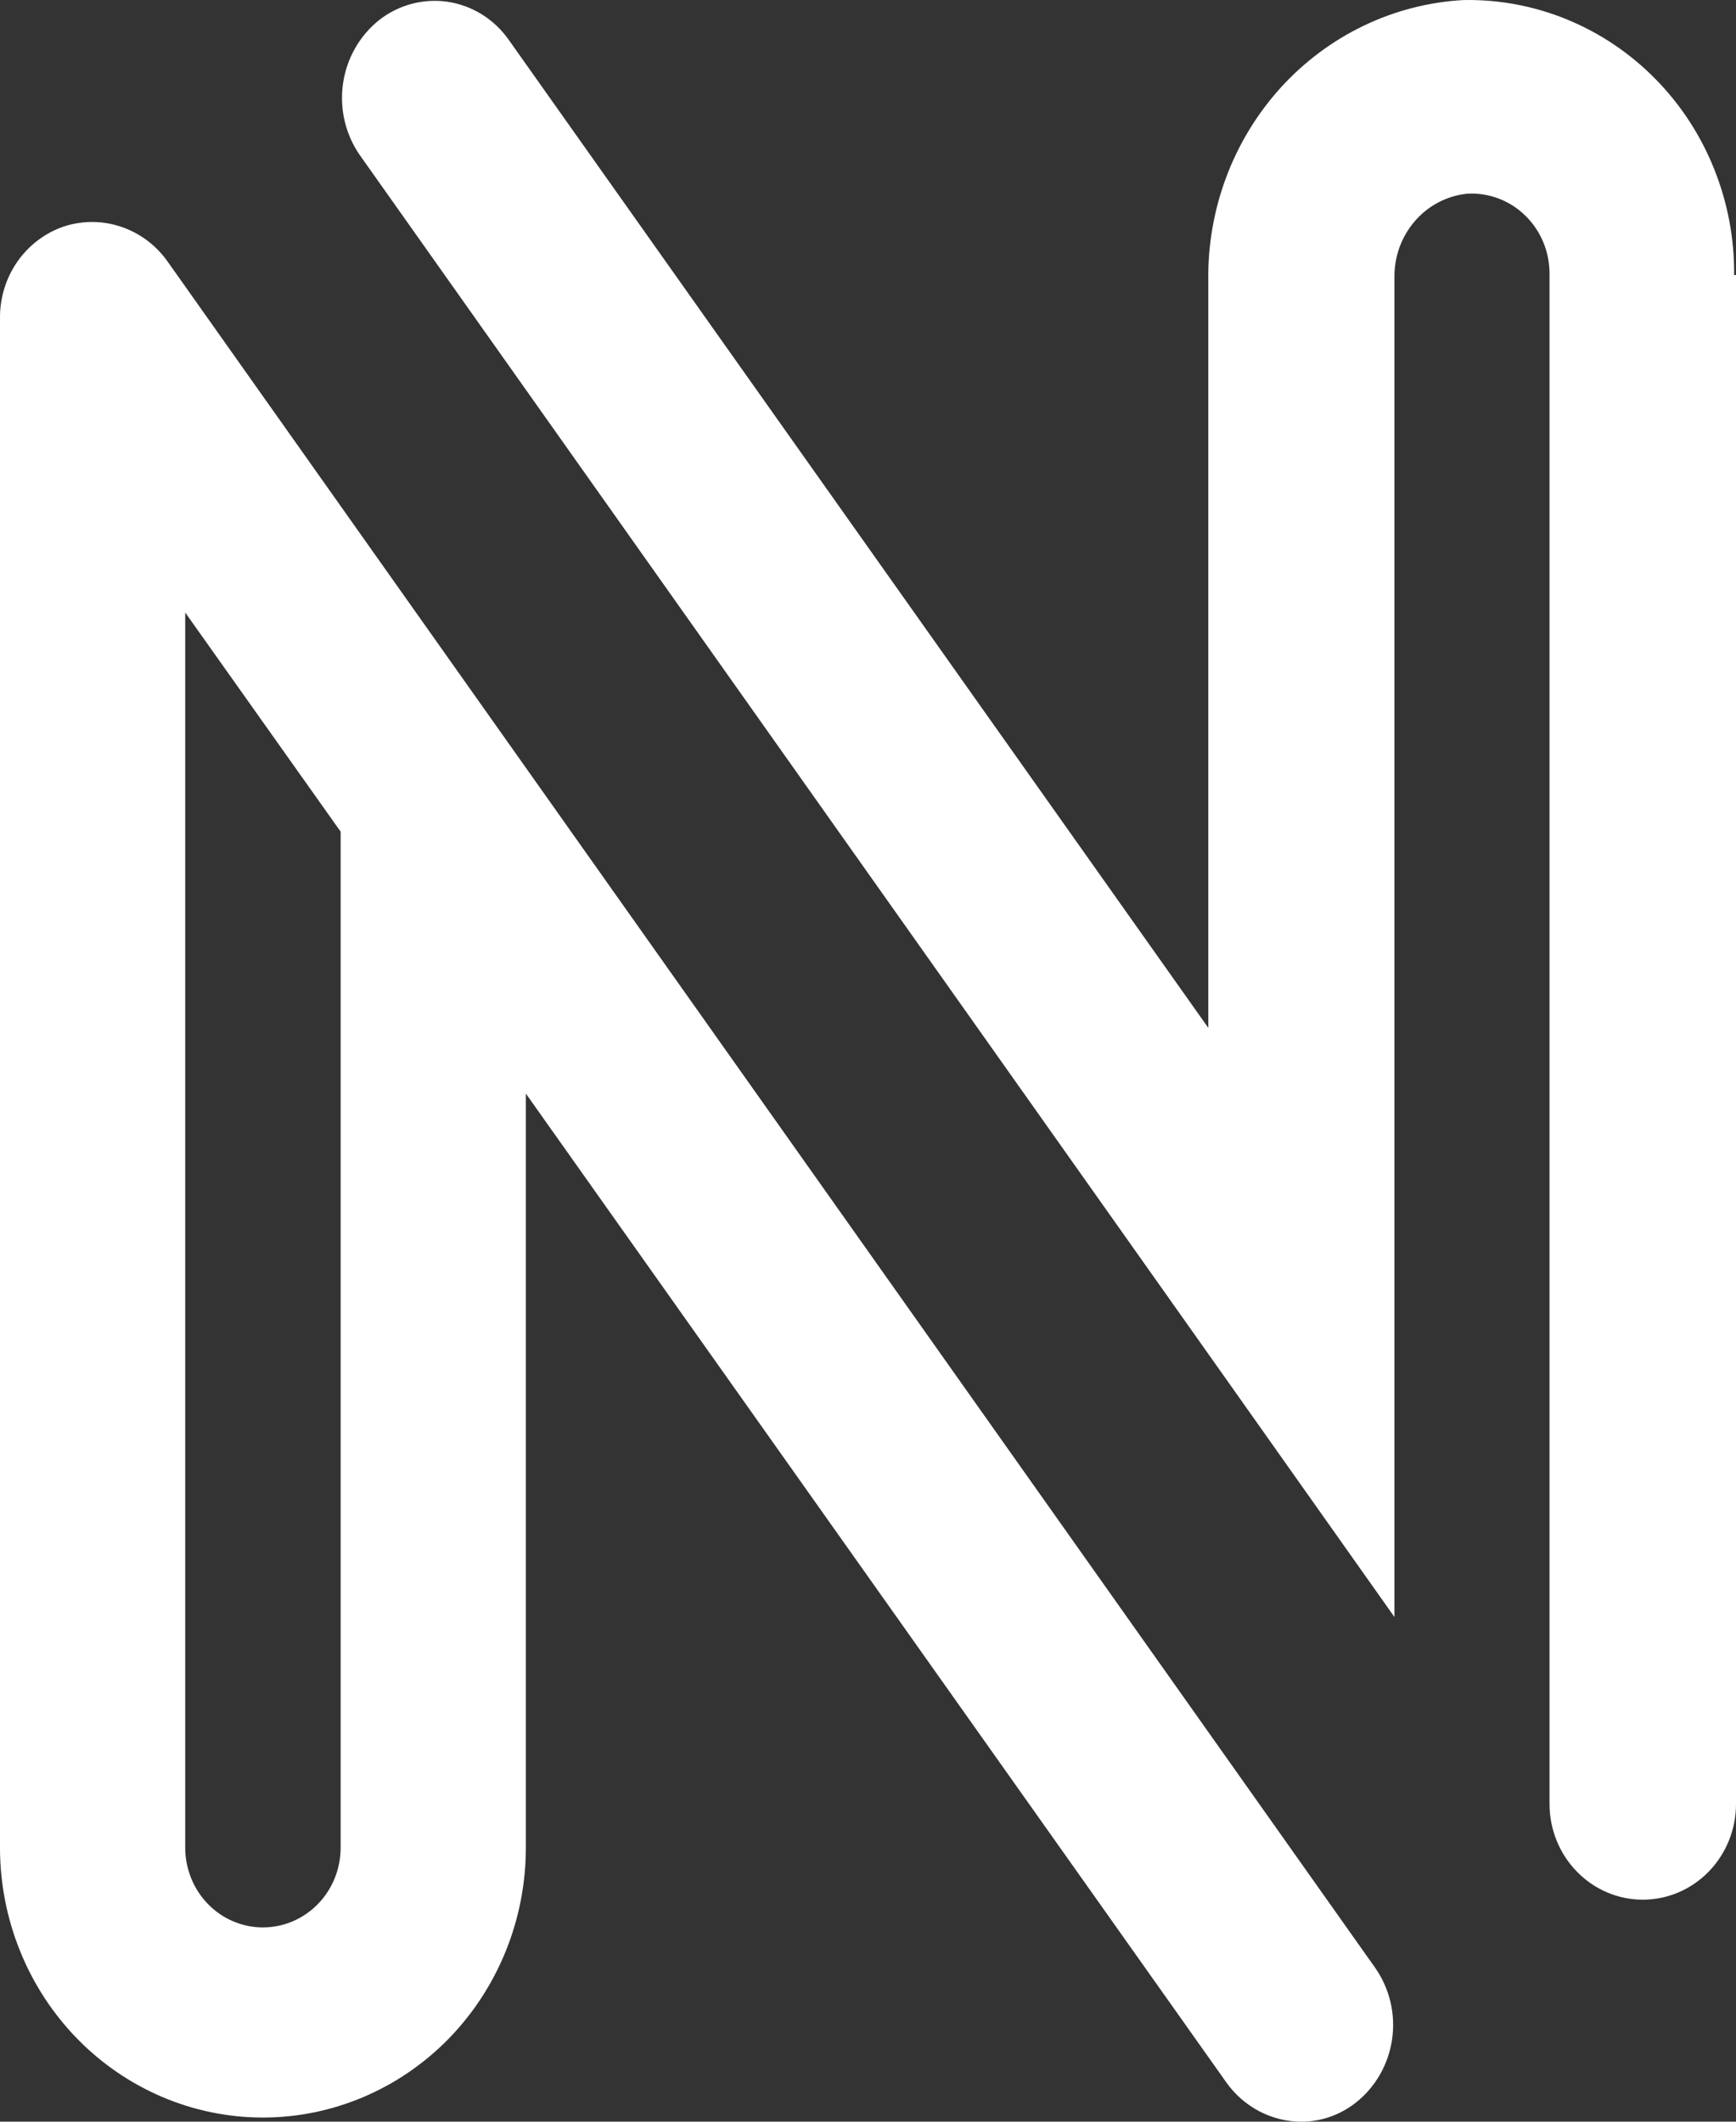 <svg width="36" height="44" viewBox="0 0 36 44" fill="none" xmlns="http://www.w3.org/2000/svg">
<rect x="0" y="0" width="36" height="44" fill="#333333" stroke="none"/>
<path d="M35.961 5.703C35.968 4.948 35.826 4.199 35.545 3.5C35.265 2.801 34.851 2.167 34.327 1.636C33.804 1.104 33.182 0.686 32.499 0.405C31.815 0.124 31.084 -0.013 30.348 0.001C28.902 0.081 27.542 0.734 26.555 1.822C25.569 2.911 25.032 4.349 25.057 5.836V21.316L10.537 0.808C10.388 0.601 10.201 0.426 9.986 0.294C9.771 0.162 9.532 0.074 9.284 0.037C9.036 0.001 8.783 0.015 8.54 0.079C8.297 0.143 8.069 0.256 7.869 0.411C7.459 0.735 7.187 1.211 7.113 1.737C7.038 2.263 7.166 2.798 7.47 3.229L25.089 28.123L28.917 33.534V26.793V5.763C28.909 5.331 29.059 4.911 29.339 4.587C29.618 4.263 30.006 4.06 30.425 4.017C30.647 4.004 30.869 4.038 31.077 4.117C31.285 4.196 31.475 4.318 31.635 4.476C31.795 4.633 31.922 4.823 32.008 5.033C32.093 5.243 32.136 5.469 32.133 5.697V37.411C32.133 37.937 32.337 38.442 32.7 38.814C33.062 39.187 33.554 39.396 34.067 39.396C34.579 39.396 35.071 39.187 35.434 38.814C35.796 38.442 36 37.937 36 37.411V5.703H35.961Z" fill="white"/>
<path d="M28.524 40.818L3.467 5.412C3.228 5.078 2.891 4.829 2.506 4.701C2.121 4.572 1.707 4.571 1.321 4.698C0.932 4.831 0.594 5.089 0.356 5.432C0.119 5.776 -0.006 6.188 0 6.61V38.317C0 39.802 0.575 41.225 1.597 42.275C2.62 43.324 4.006 43.914 5.452 43.914C6.898 43.914 8.285 43.324 9.308 42.275C10.33 41.225 10.905 39.802 10.905 38.317V22.679L25.431 43.186C25.609 43.436 25.841 43.64 26.11 43.782C26.379 43.923 26.676 43.998 26.977 44C27.39 44.002 27.792 43.862 28.118 43.603C28.523 43.283 28.792 42.814 28.868 42.294C28.944 41.775 28.82 41.246 28.524 40.818ZM7.064 38.317C7.064 38.756 6.894 39.177 6.592 39.487C6.289 39.797 5.88 39.971 5.452 39.971C5.025 39.971 4.615 39.797 4.313 39.487C4.011 39.177 3.841 38.756 3.841 38.317V12.703L7.064 17.247V38.317Z" fill="white"/>
</svg>
